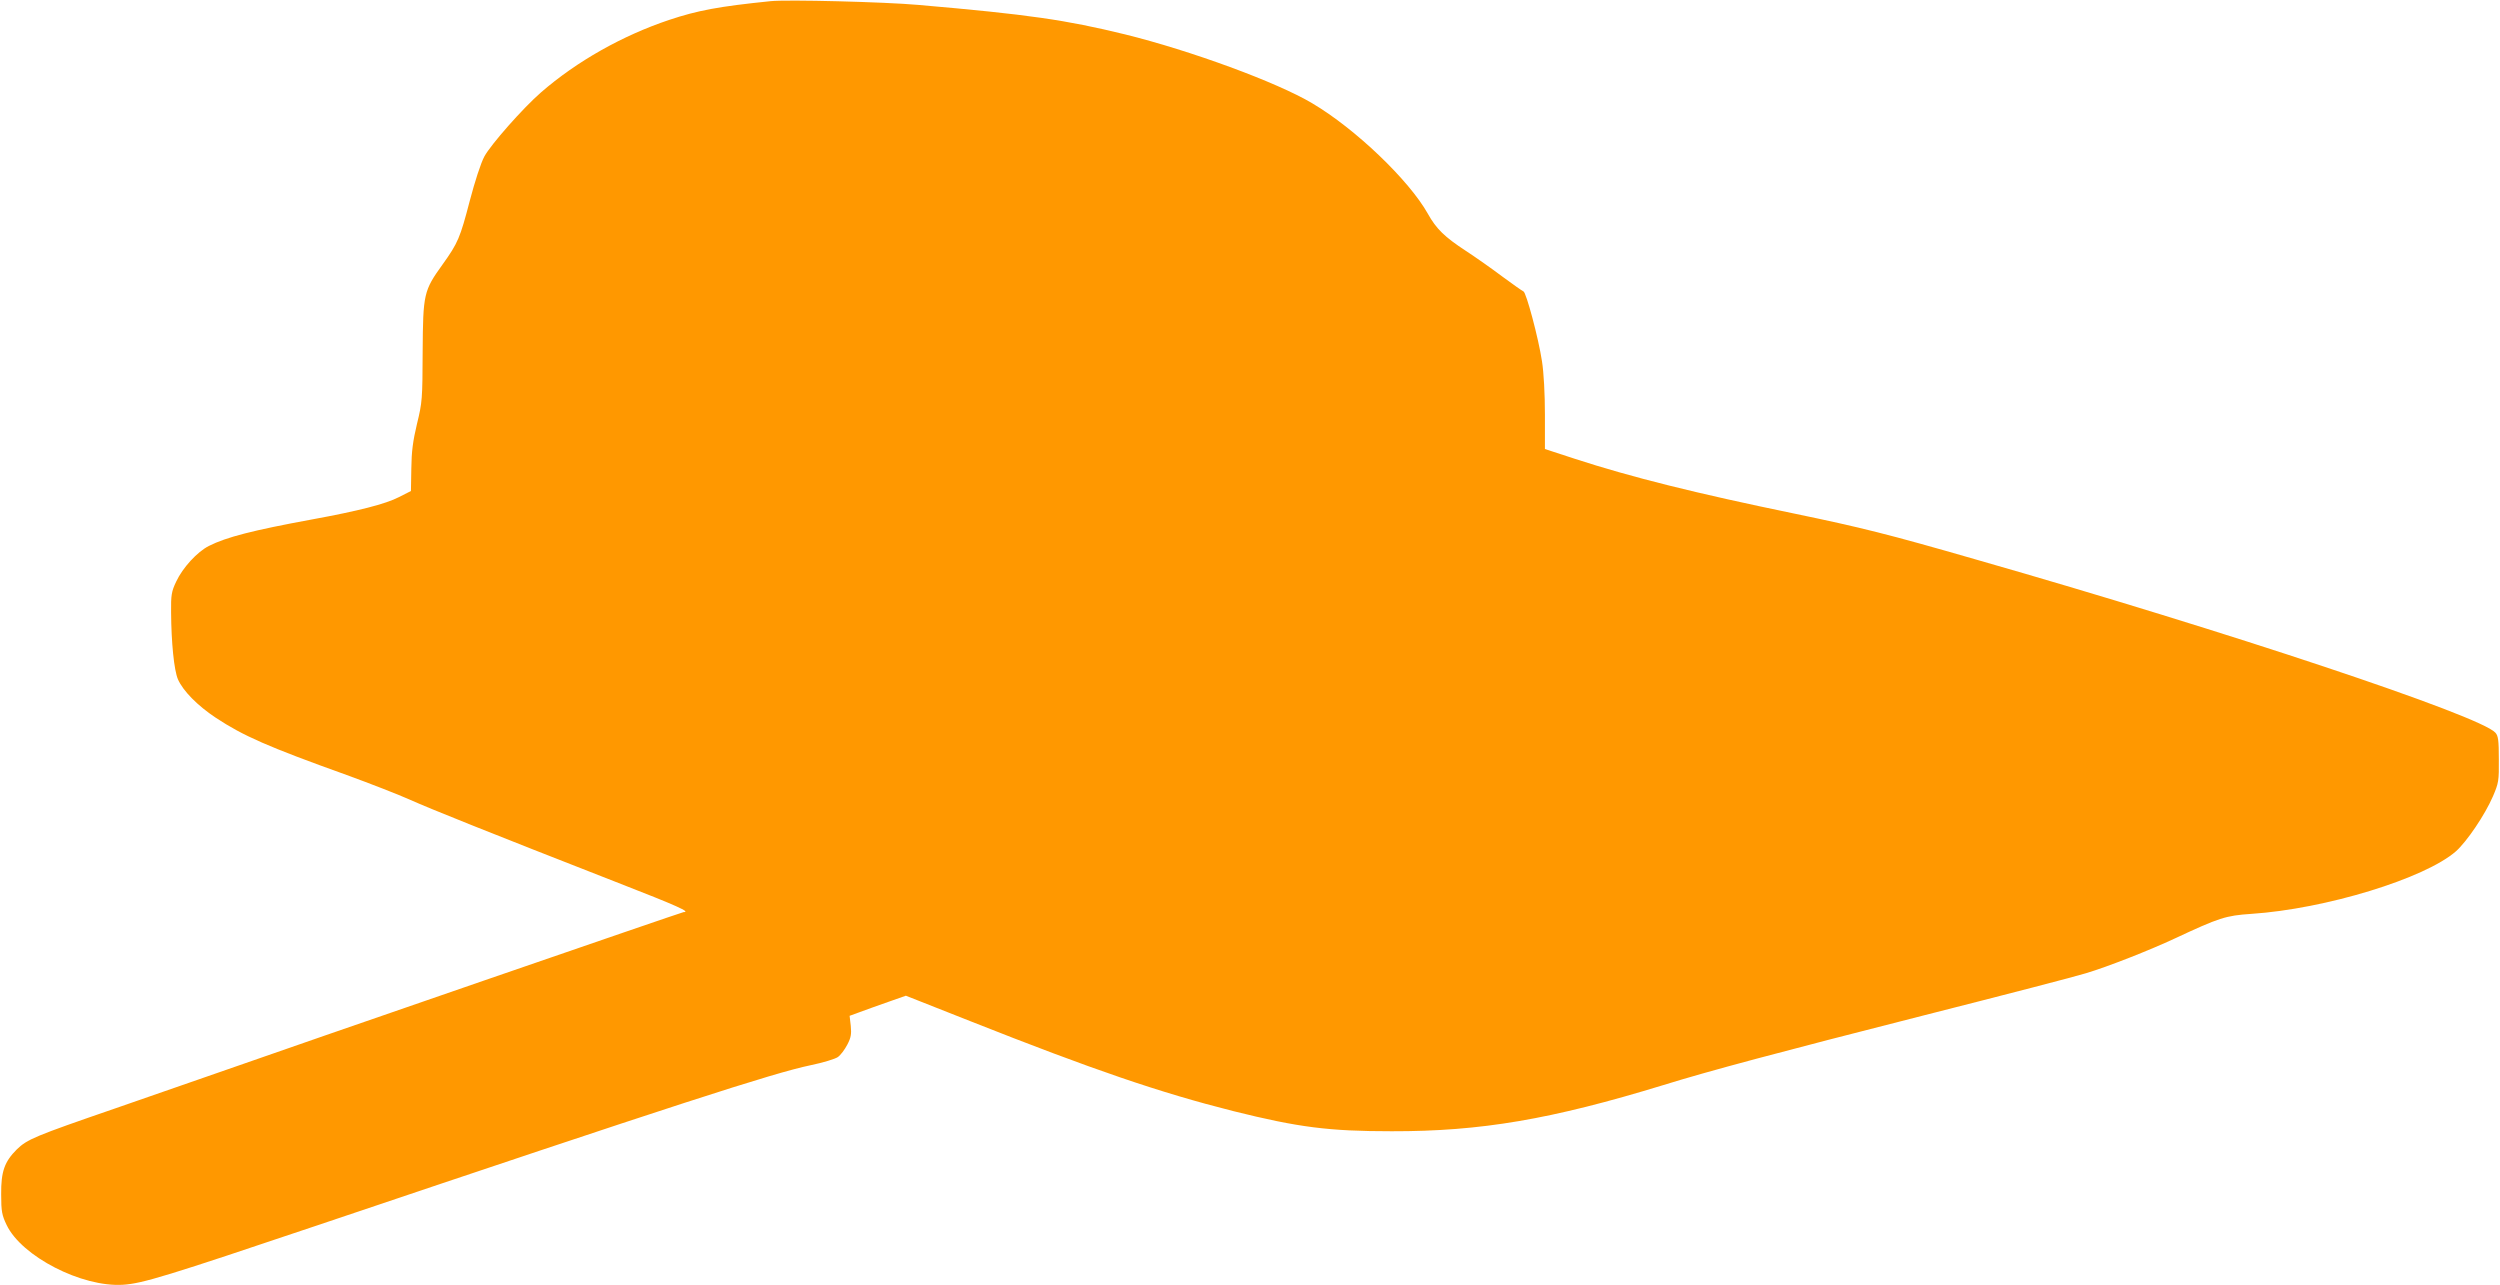 <?xml version="1.0" standalone="no"?>
<!DOCTYPE svg PUBLIC "-//W3C//DTD SVG 20010904//EN"
 "http://www.w3.org/TR/2001/REC-SVG-20010904/DTD/svg10.dtd">
<svg version="1.0" xmlns="http://www.w3.org/2000/svg"
 width="1280pt" height="658pt" viewBox="0 0 1280 658"
 preserveAspectRatio="xMidYMid meet">
<g transform="translate(0,658) scale(0.1,-0.1)"
fill="#ff9800" stroke="none">
<path d="M3945 6574 c-264 -27 -372 -47 -519 -96 -239 -80 -473 -212 -656
-371 -92 -80 -257 -267 -290 -328 -18 -33 -49 -129 -75 -228 -49 -188 -60
-215 -139 -325 -97 -135 -100 -150 -102 -446 -1 -243 -2 -260 -29 -370 -21
-88 -28 -142 -29 -229 l-2 -115 -61 -31 c-70 -36 -208 -71 -448 -115 -299 -55
-436 -90 -525 -135 -60 -30 -135 -112 -168 -183 -24 -50 -27 -69 -26 -157 1
-155 15 -296 35 -343 26 -59 99 -134 194 -197 141 -93 266 -148 670 -293 121
-44 267 -101 325 -127 103 -46 376 -156 1067 -426 303 -118 371 -149 333 -149
-8 0 -1919 -659 -2435 -840 -60 -21 -274 -95 -475 -165 -415 -143 -450 -158
-504 -210 -63 -63 -81 -113 -80 -230 0 -88 4 -107 28 -157 77 -161 385 -319
595 -306 100 6 226 45 1001 306 1827 616 2329 778 2520 818 63 13 126 32 140
42 14 10 35 38 48 63 19 36 22 54 18 96 l-6 52 52 19 c29 11 94 34 145 52 l91
32 329 -130 c629 -249 971 -366 1348 -461 333 -83 488 -103 810 -103 457 -1
818 61 1390 236 232 72 595 169 1334 357 410 104 784 201 831 216 111 33 329
119 455 178 229 107 260 117 392 126 379 25 888 181 1047 320 56 50 148 185
190 282 29 68 31 79 30 189 0 98 -3 121 -18 137 -79 87 -1368 517 -2658 886
-454 131 -588 164 -929 235 -509 105 -837 187 -1126 281 l-153 50 0 177 c0
105 -6 215 -15 272 -18 119 -81 354 -95 358 -7 3 -55 37 -108 76 -53 40 -137
99 -186 131 -110 72 -152 113 -195 190 -96 172 -372 436 -592 566 -181 108
-623 270 -959 353 -303 74 -493 102 -1060 151 -168 15 -671 28 -755 19z"/>
</g>
</svg>
